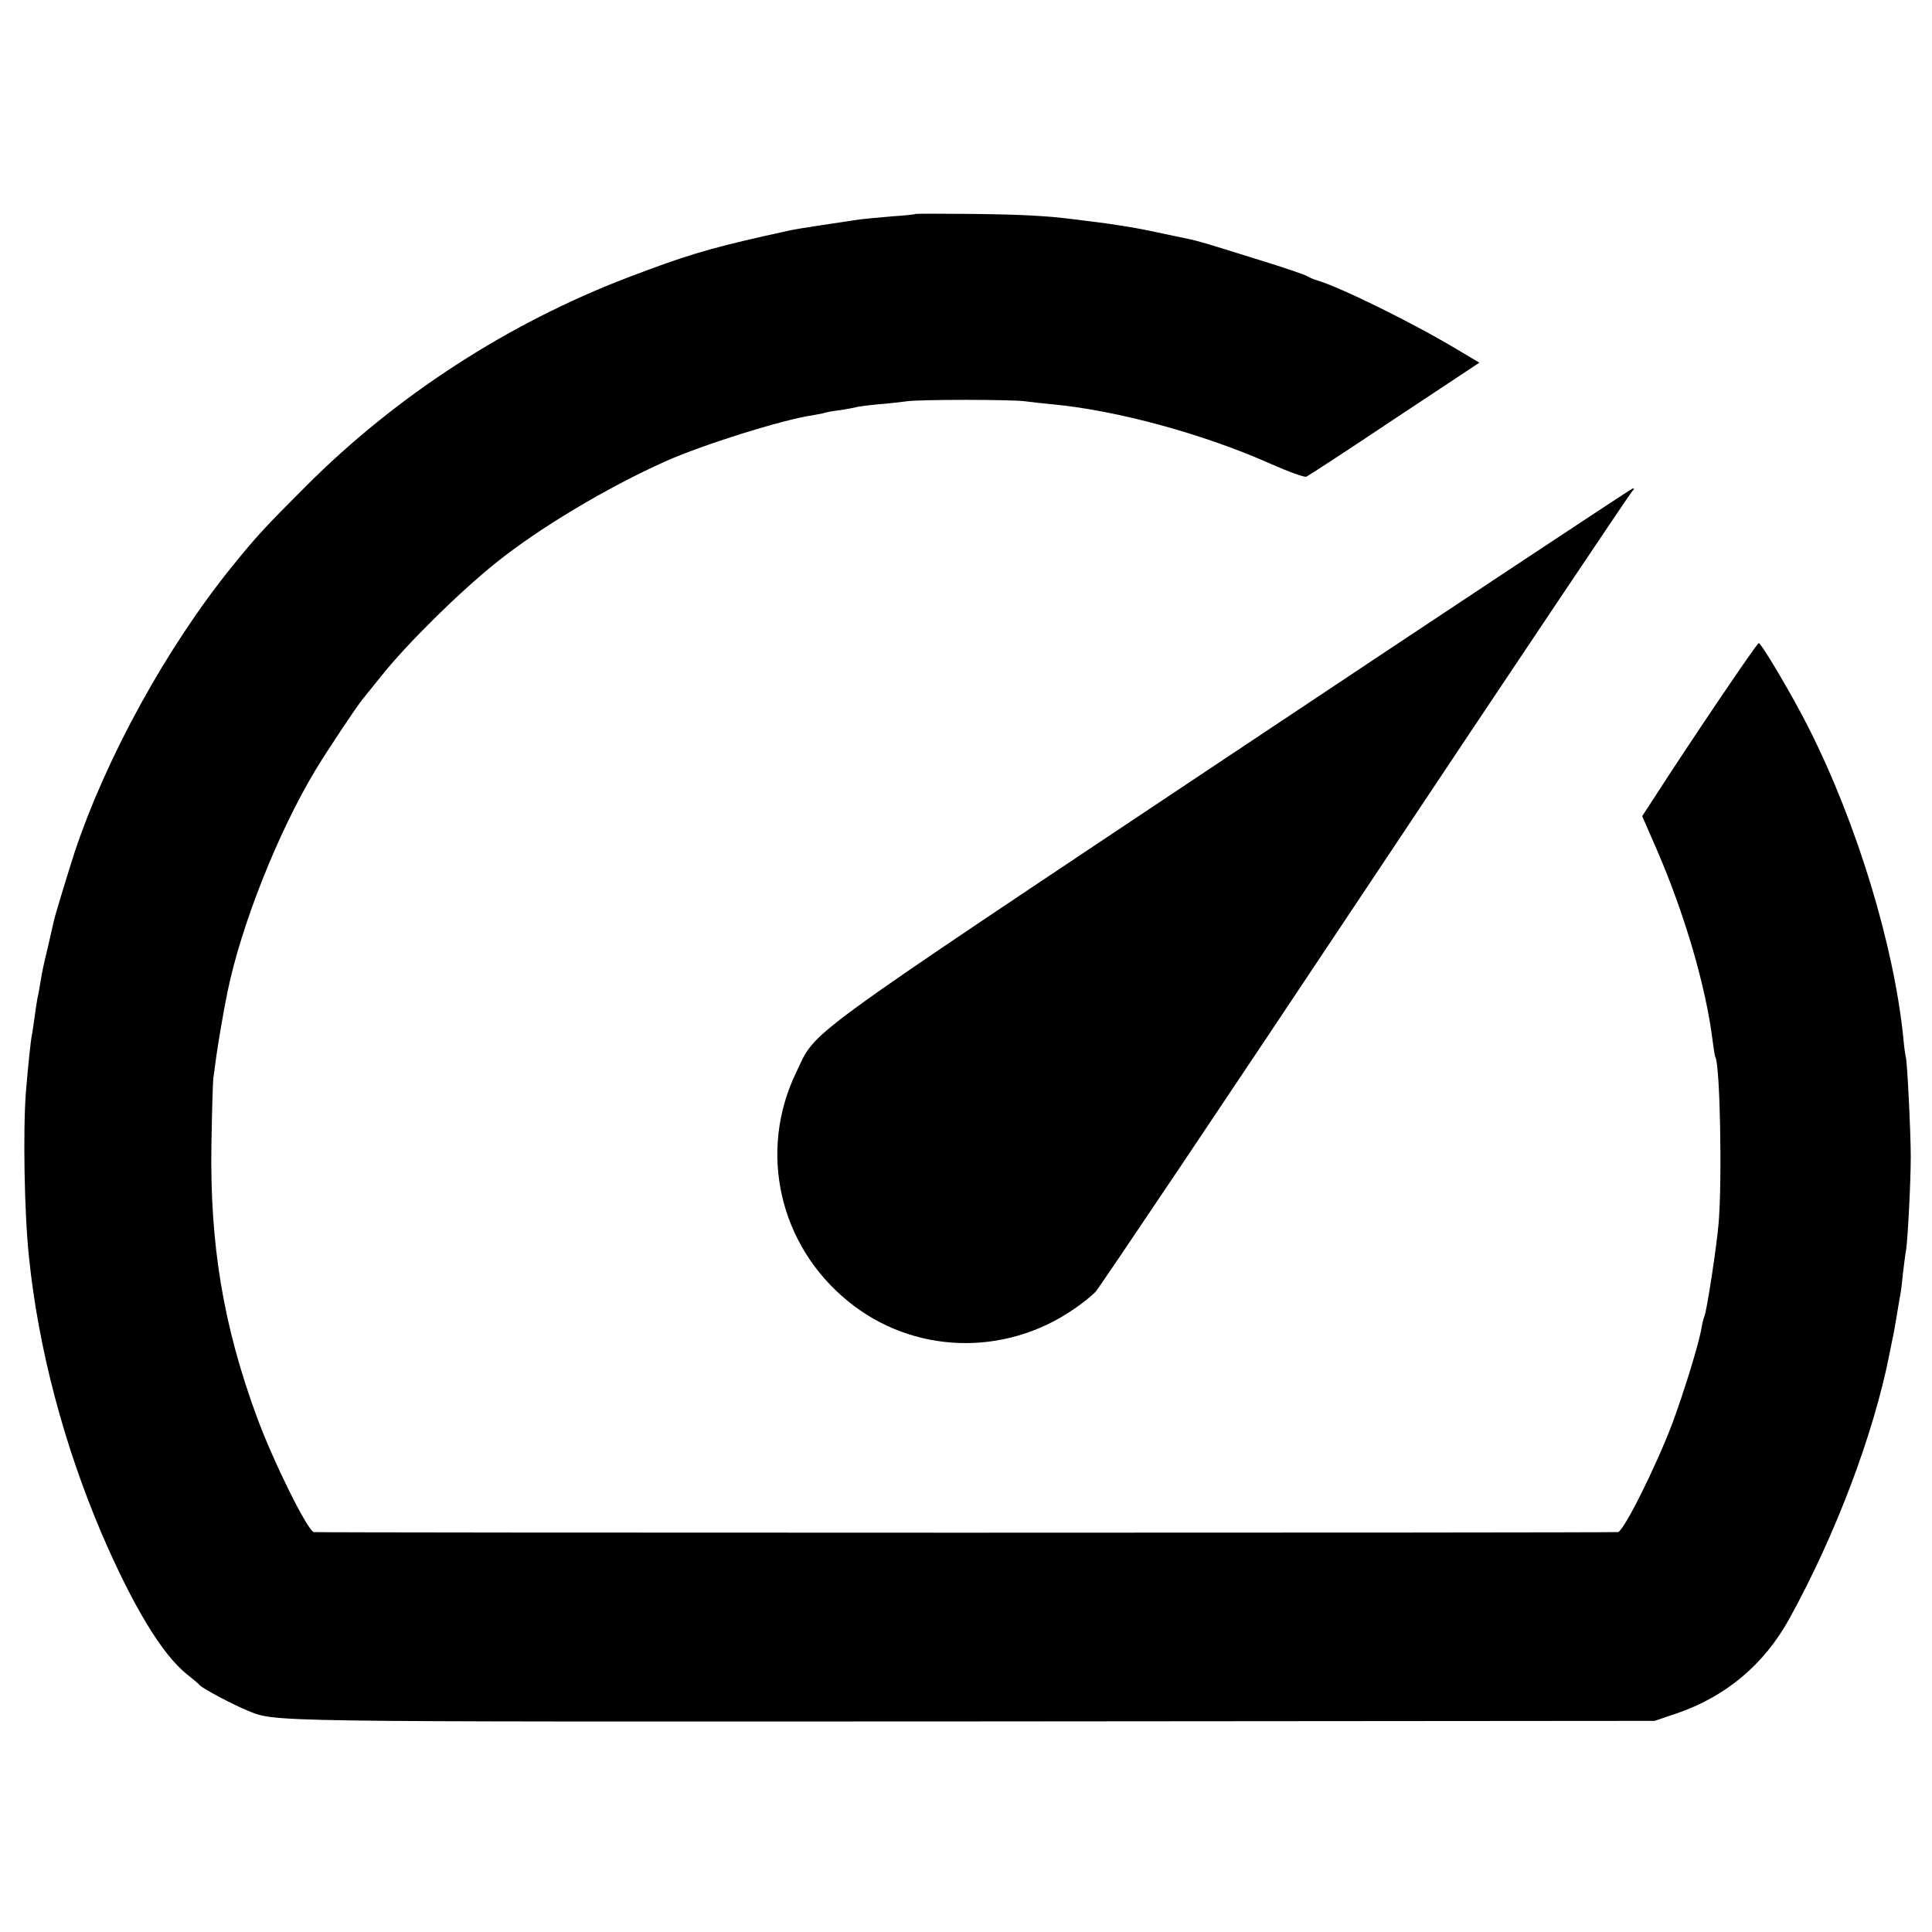<?xml version="1.0" standalone="no"?>
<!DOCTYPE svg PUBLIC "-//W3C//DTD SVG 20010904//EN"
 "http://www.w3.org/TR/2001/REC-SVG-20010904/DTD/svg10.dtd">
<svg version="1.0" xmlns="http://www.w3.org/2000/svg"
 width="700pt" height="700pt" viewBox="0 0 700 700"
 preserveAspectRatio="xMidYMid meet">
<g transform="translate(0,700) scale(0.1,-0.1)"
fill="#000000" stroke="none">
<path d="M3317 6225 c-1 -2 -40 -6 -87 -9 -47 -4 -98 -9 -115 -11 -89 -13
-233 -35 -250 -39 -11 -3 -54 -12 -95 -21 -210 -48 -287 -71 -497 -151 -433
-166 -836 -427 -1163 -754 -150 -150 -179 -181 -272 -296 -234 -290 -452 -686
-567 -1030 -24 -74 -71 -228 -76 -251 -2 -10 -11 -49 -20 -88 -19 -79 -21 -89
-29 -136 -3 -19 -7 -43 -10 -54 -2 -11 -7 -40 -10 -65 -3 -25 -8 -55 -10 -68
-5 -21 -14 -112 -22 -207 -11 -138 -6 -442 11 -600 34 -332 127 -682 264
-1003 113 -262 218 -436 308 -508 20 -16 42 -34 48 -41 13 -13 123 -71 170
-90 106 -43 25 -41 2630 -40 l2470 2 80 27 c178 61 316 177 407 341 169 306
307 672 364 962 2 11 6 31 9 45 7 32 11 54 20 110 4 25 9 53 11 64 2 10 6 44
9 75 4 31 8 67 11 81 6 38 17 244 17 340 0 87 -13 351 -18 360 -1 3 -6 34 -9
70 -34 335 -167 774 -342 1121 -56 112 -172 309 -182 309 -6 0 -240 -345 -379
-561 l-43 -66 54 -124 c101 -234 177 -495 201 -689 4 -30 8 -57 10 -60 17 -27
25 -441 12 -600 -7 -86 -44 -327 -52 -340 -2 -4 -7 -22 -10 -41 -10 -59 -63
-230 -105 -344 -60 -159 -178 -395 -198 -396 -61 -3 -4711 -3 -4725 0 -23 5
-148 258 -206 416 -122 331 -171 626 -165 990 2 116 5 224 7 240 3 17 7 53 11
80 6 43 26 163 40 230 49 241 183 579 319 805 43 71 148 229 171 257 8 10 40
50 71 88 94 117 280 300 412 406 158 127 405 274 613 367 139 62 424 151 532
167 23 4 45 8 48 10 3 1 27 6 54 9 27 4 52 9 55 10 3 2 40 7 81 11 41 3 89 9
105 11 42 7 381 7 430 0 22 -3 67 -8 100 -11 233 -22 548 -108 790 -216 63
-28 121 -49 128 -46 6 2 150 96 319 209 l308 204 -79 47 c-167 100 -426 227
-511 252 -14 4 -29 11 -35 15 -5 4 -84 31 -175 59 -228 71 -216 68 -305 86
-44 9 -89 19 -100 21 -42 9 -132 23 -180 29 -27 3 -63 8 -80 10 -101 13 -193
18 -373 20 -111 1 -203 1 -205 0z"/>
<path d="M4460 4266 c-1590 -1060 -1499 -994 -1575 -1151 -139 -287 -62 -627
188 -830 234 -191 566 -202 818 -28 29 19 64 48 78 62 14 15 456 673 981 1462
525 789 960 1437 965 1441 7 5 7 8 0 8 -5 -1 -660 -434 -1455 -964z"/>
</g>
</svg>
